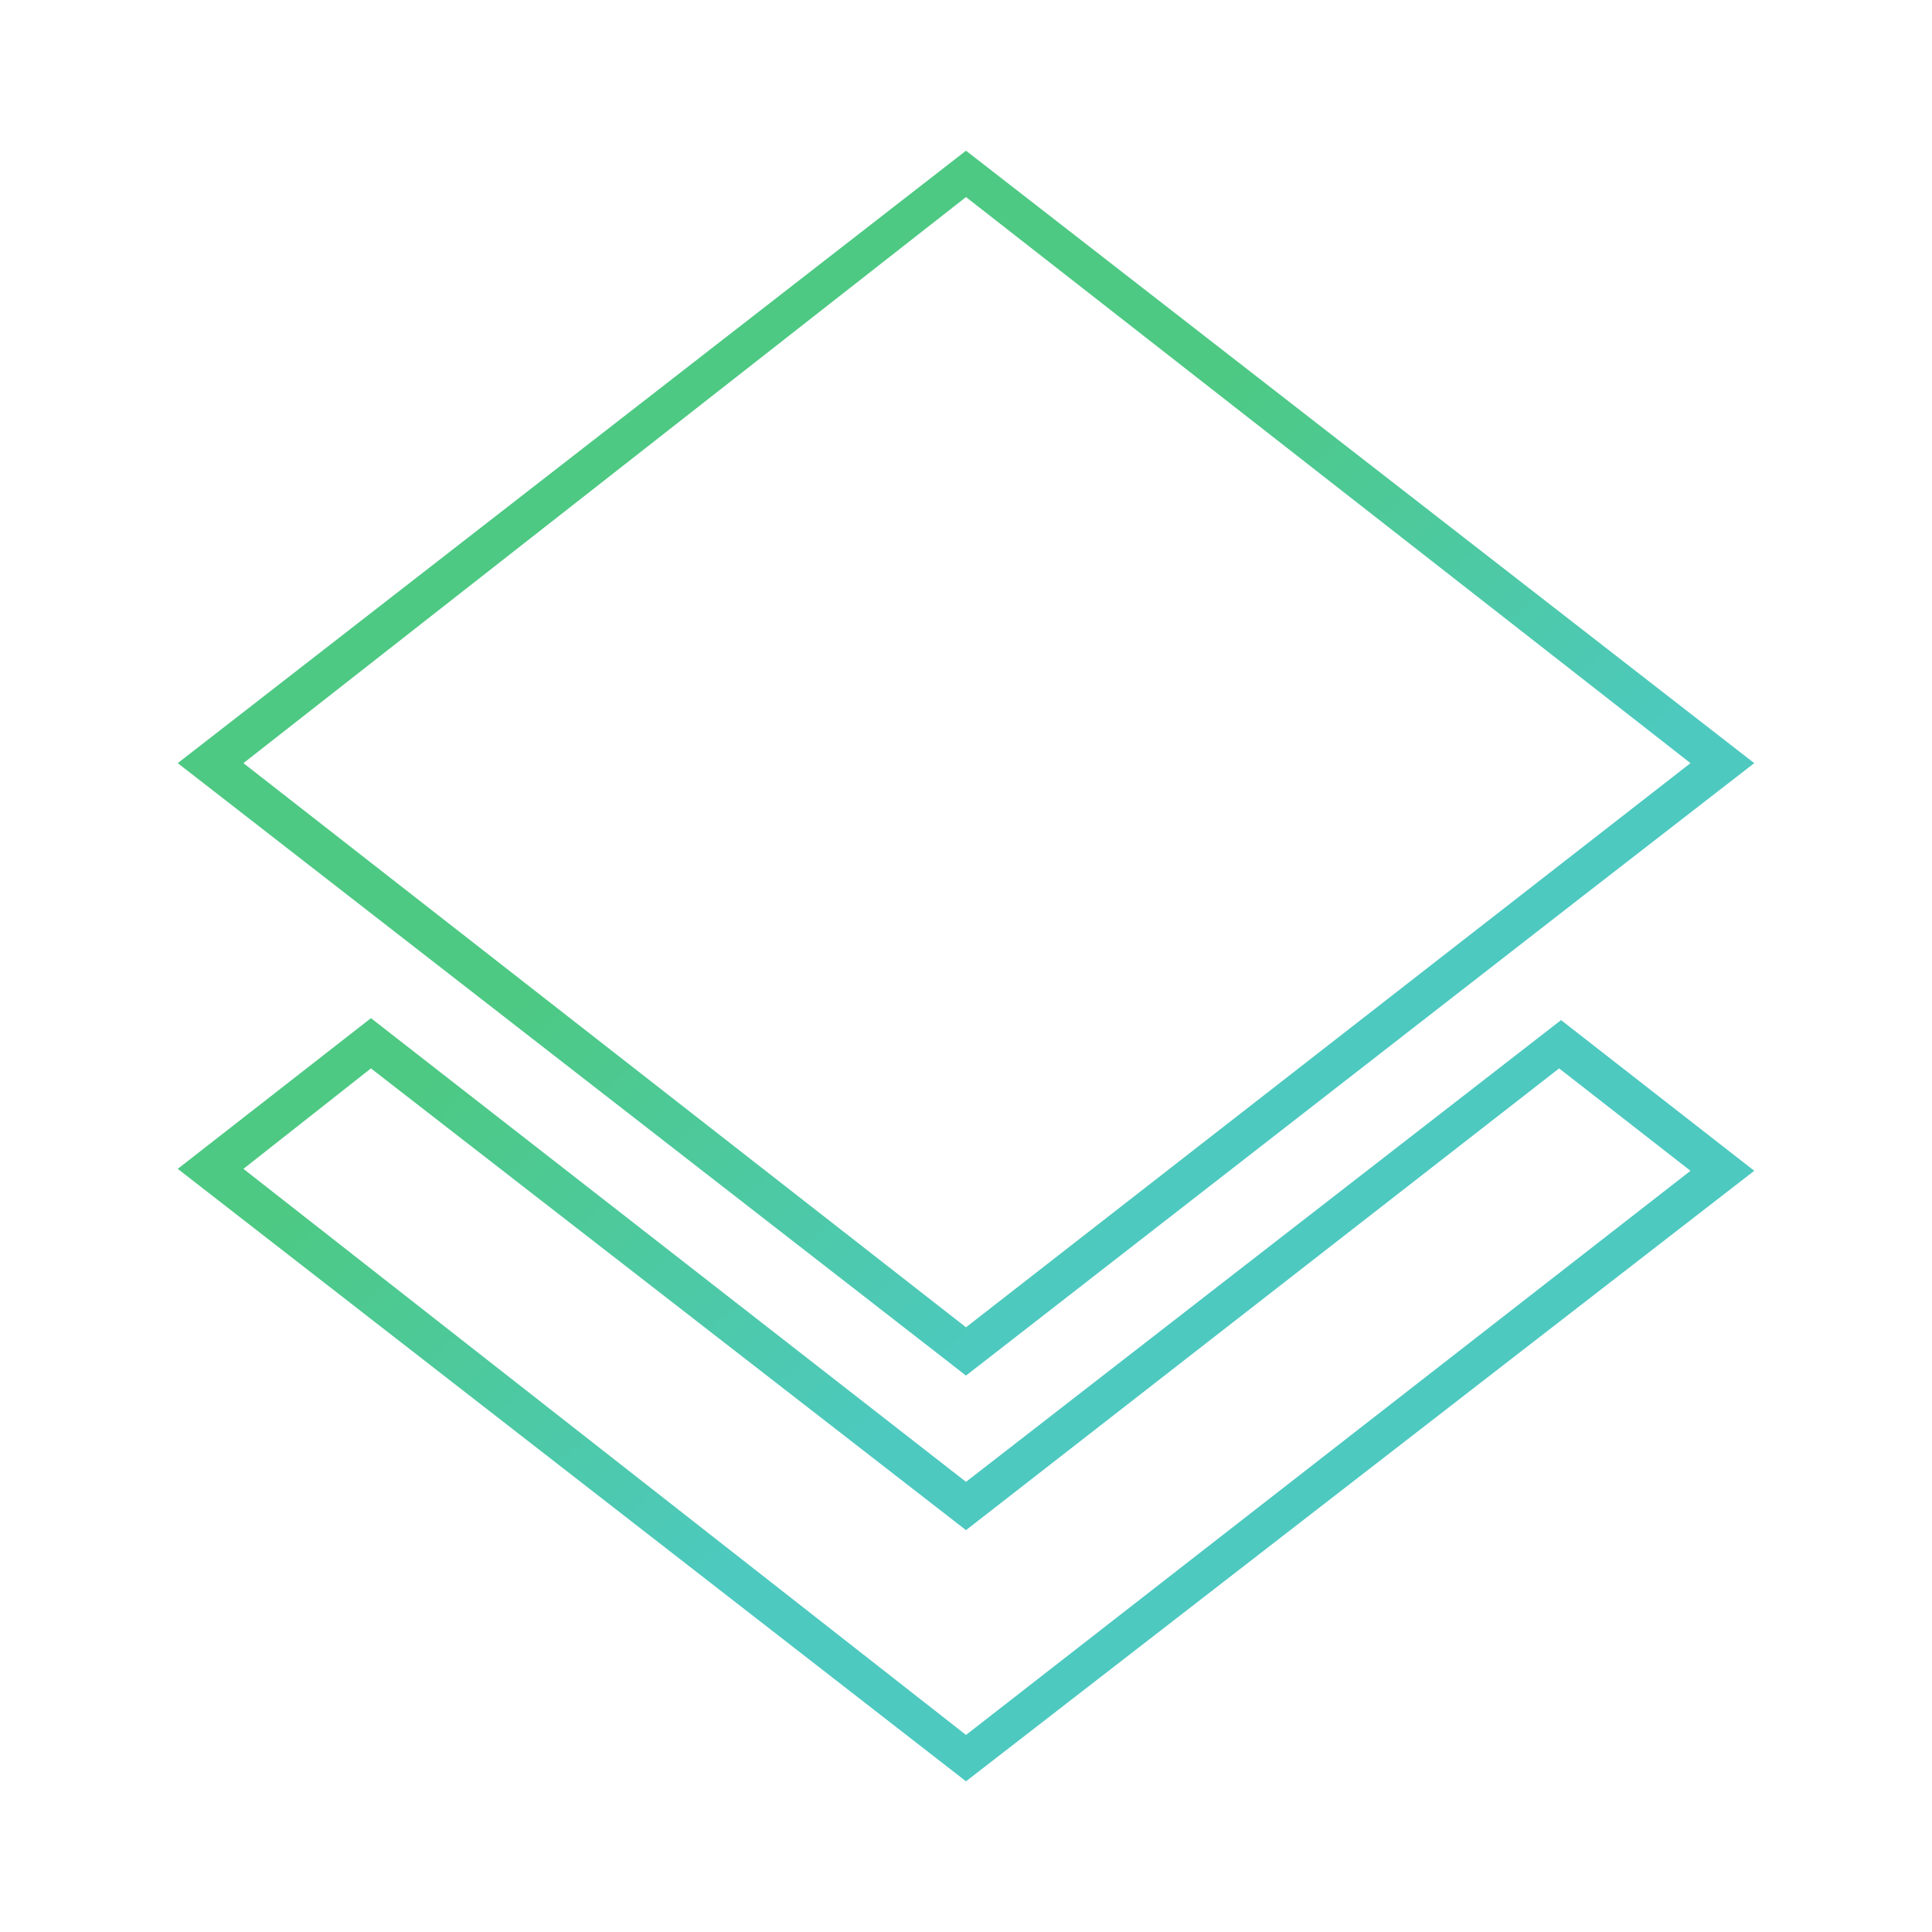 <?xml version="1.0" encoding="utf-8"?>
<!-- Generator: Adobe Illustrator 20.1.0, SVG Export Plug-In . SVG Version: 6.00 Build 0)  -->
<svg version="1.1" id="Layer_1" xmlns="http://www.w3.org/2000/svg" xmlns:xlink="http://www.w3.org/1999/xlink" x="0px" y="0px"
	 viewBox="0 0 100 100" style="enable-background:new 0 0 100 100;" xml:space="preserve">
<style type="text/css">
	.st0{fill:url(#SVGID_1_);}
</style>
<linearGradient id="SVGID_1_" gradientUnits="userSpaceOnUse" x1="40.984" y1="7.366" x2="41.227" y2="7.649" gradientTransform="matrix(78.26 0 0 81.992 -3166.388 -564.971)">
	<stop  offset="0" style="stop-color:#4DC983"/>
	<stop  offset="1" style="stop-color:#4DC9C0"/>
</linearGradient>
<path class="st0" d="M50,92.2L9.2,60.5l10-7.8L50,76.7l30.8-23.9l10,7.8L50,92.2z M12.6,60.5L50,89.8l37.5-29.2l-6.8-5.3L50,79.2
	L19.2,55.3L12.6,60.5z M50,71.2L9.2,39.5L50,7.8l40.8,31.7l-8.9,6.9L50,71.2z M50,68.7l37.5-29.2L50,10.2L12.6,39.5L50,68.7z"/>
</svg>
